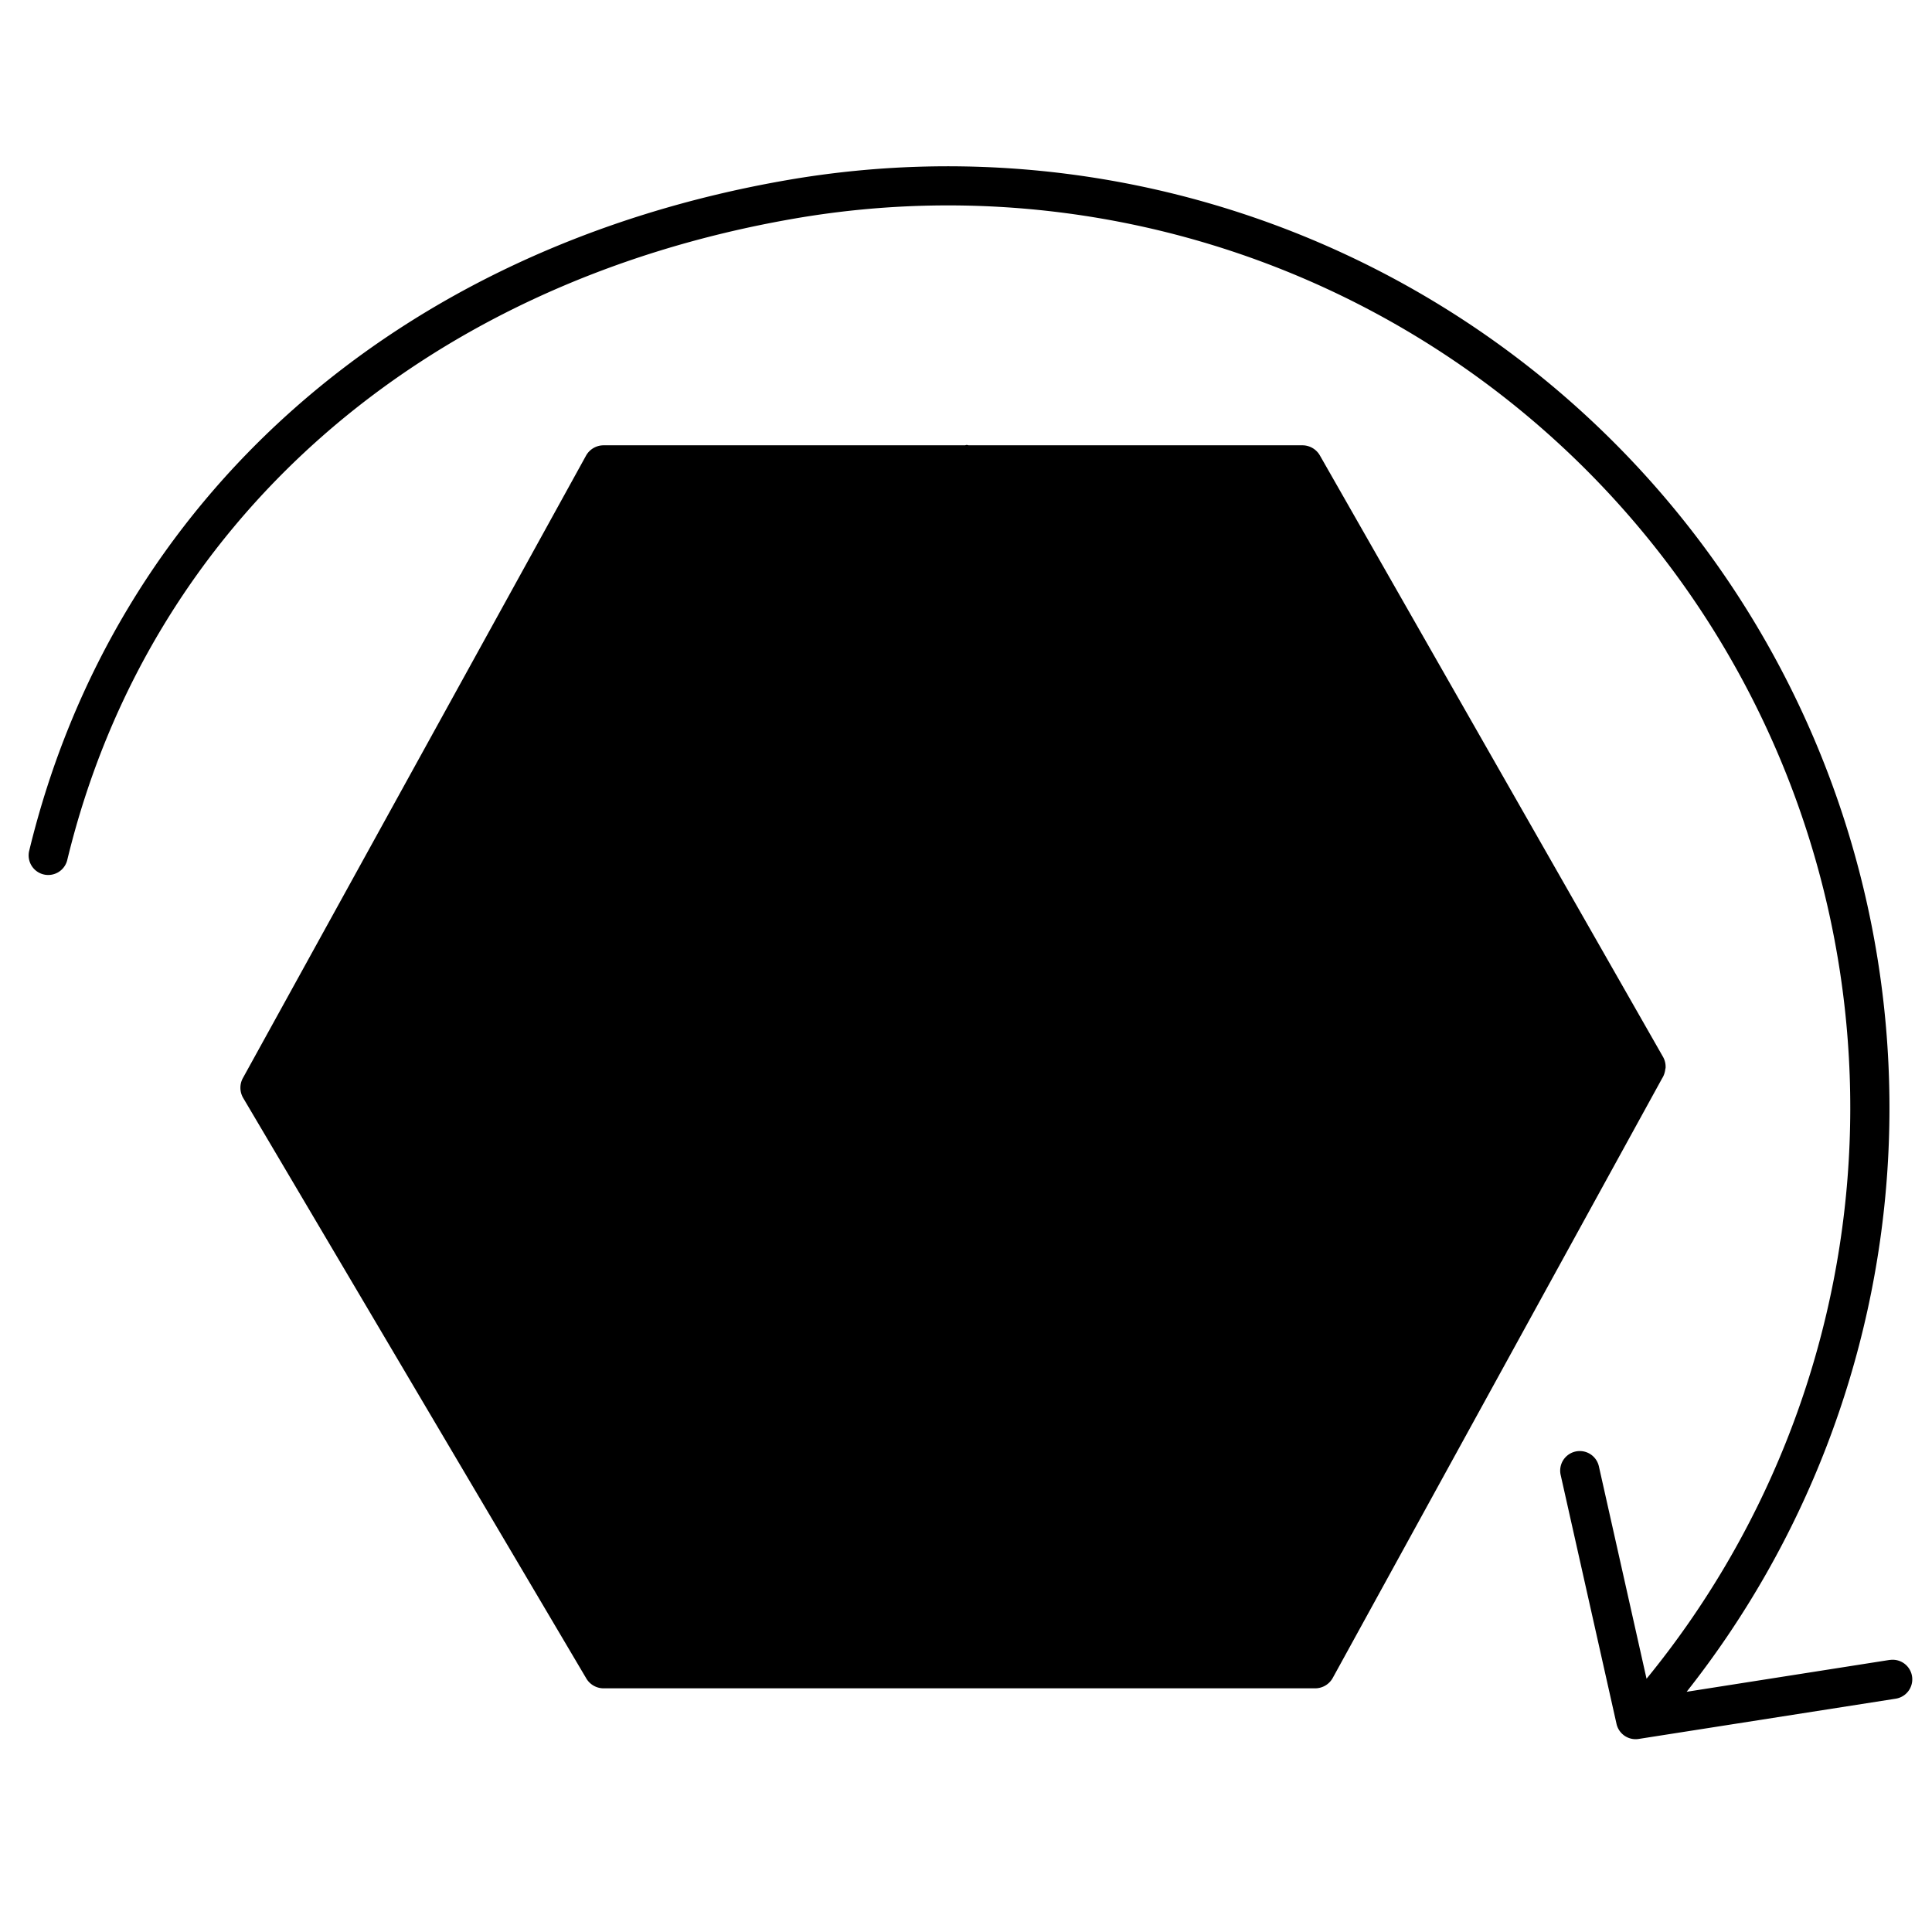 <svg xmlns="http://www.w3.org/2000/svg" viewBox="0 0 96 96"><g opacity="0"><rect width="96.161" height="96.088" fill="#fff"/></g><polygon points="29.993 23.171 12.947 54.093 29.993 82.937 65.348 82.937 81.763 53.054 64.717 23.171 29.993 23.171" class="sgmaincolor"/><path d="M93.9,82.48,83.808,84.064A46.791,46.791,0,0,0,39.071,8.956C19.757,12.318,5.694,24.767,1.455,42.258a.973.973,0,1,0,1.891.458C7.4,26,20.877,14.1,39.405,10.873A44.833,44.833,0,0,1,81.816,83.416L79.448,72.863a.973.973,0,1,0-1.9.425l2.776,12.371a.972.972,0,0,0,.948.76.983.983,0,0,0,.152-.012l12.773-2a.973.973,0,0,0-.3-1.923Z"/><path d="M63.159,43.729l-13.3,8.448a2.665,2.665,0,0,0-3.917-.446l-15.8-15.217a1,1,0,0,0-1.387,1.441L45.012,53.612c0,.052-.015.1-.015.154a2.692,2.692,0,0,0,5.343.475l13.892-8.825a1,1,0,0,0-1.073-1.687Z"/><path d="M82.711,53.311a1.14,1.14,0,0,0,.037-.181c0-.026.015-.047.015-.073,0-.007,0-.013,0-.02a1,1,0,0,0-.128-.521L65.585,22.632a1,1,0,0,0-.868-.505H48.131a.937.937,0,0,0-.092-.019c-.032,0-.06.016-.092.019H29.993a1,1,0,0,0-.876.518L12.07,53.567a1,1,0,0,0,.015.992L29.132,83.4a1,1,0,0,0,.861.492H65.348a1,1,0,0,0,.877-.519L82.591,53.581A.964.964,0,0,0,82.711,53.311ZM64.756,81.9H49.039V74.819a1,1,0,0,0-2,0V81.9H30.564L14.715,55.077H25.594a1,1,0,0,0,0-2H14.624l15.96-28.95H47.039v7.891a1,1,0,0,0,2,0V24.127h15.1L80.064,52.049l-11.682-.032h0a1,1,0,0,0,0,2l11.676.032Z"/></svg>